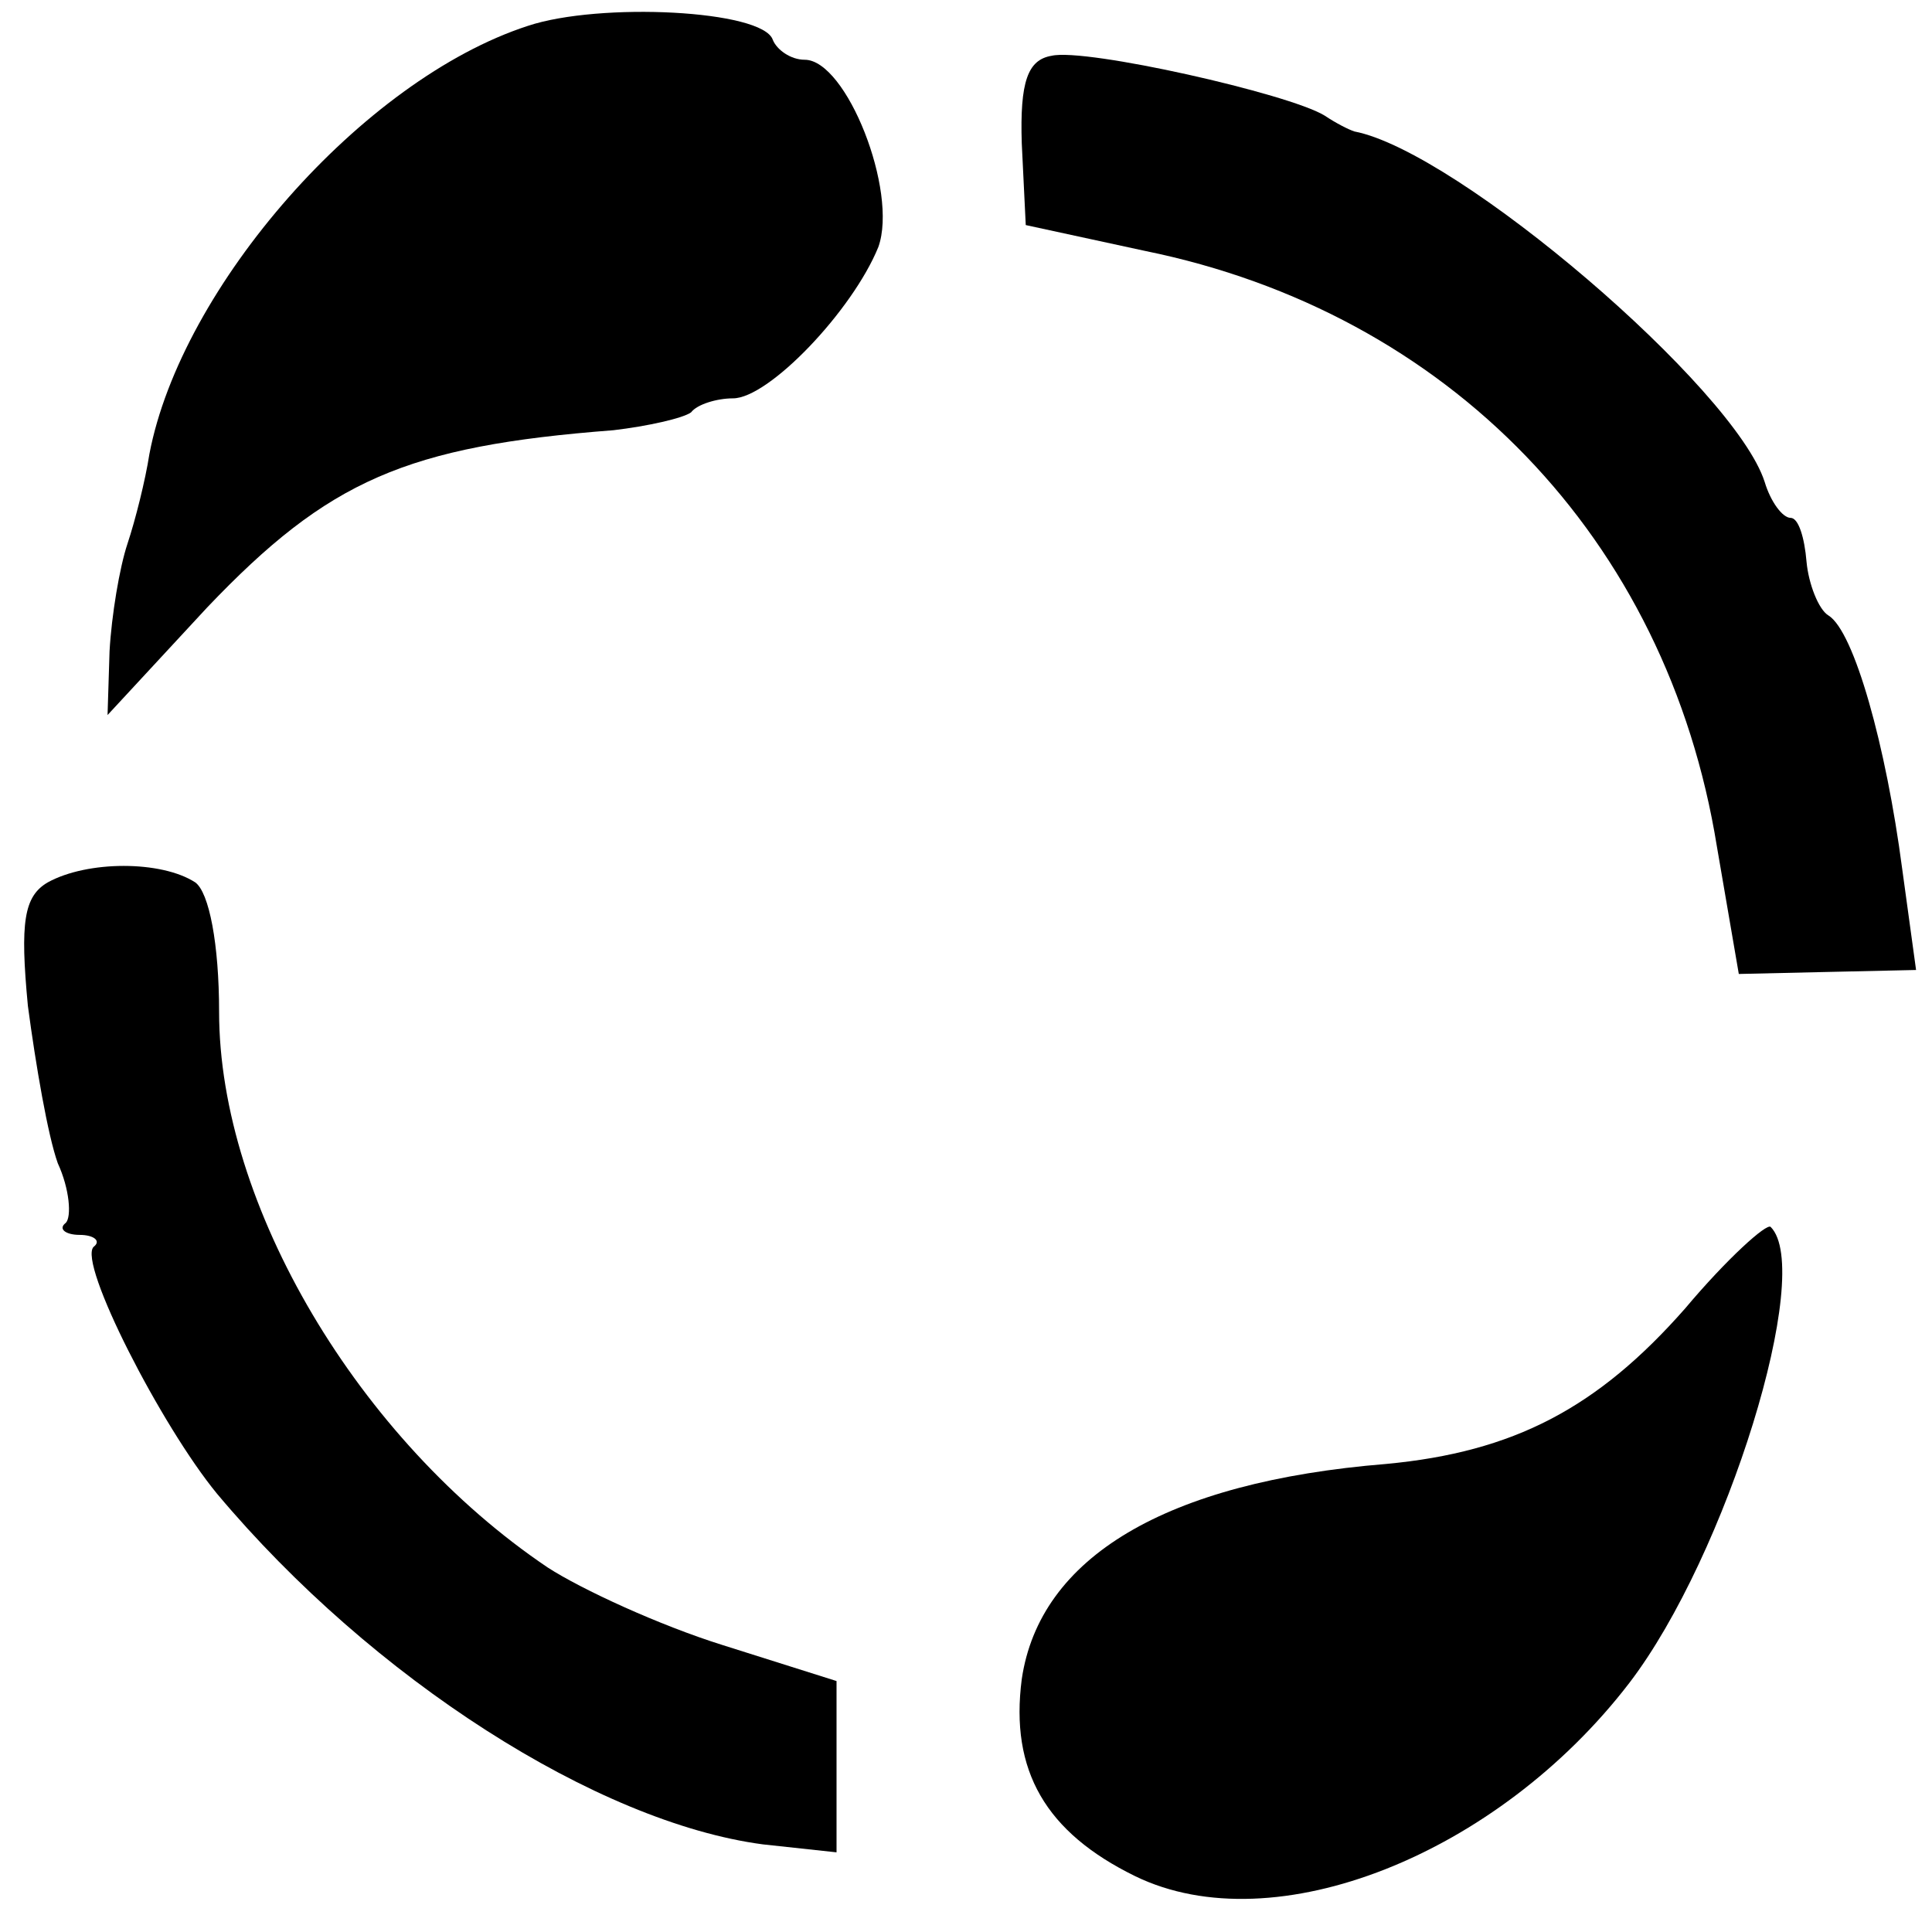 <?xml version="1.0" standalone="no"?>
<!DOCTYPE svg PUBLIC "-//W3C//DTD SVG 20010904//EN"
 "http://www.w3.org/TR/2001/REC-SVG-20010904/DTD/svg10.dtd">
<svg version="1.0" xmlns="http://www.w3.org/2000/svg"
 width="97pt" height="97pt" viewBox="0 0 97 97"
 preserveAspectRatio="xMidYMid meet">
<g transform="translate(0,97) scale(0.1,-0.1)"
fill="#000000" stroke="none">
<path d="M265 957 c-83 -27 -174 -131 -190 -215 -2 -13 -7 -33 -11 -45 -4 -12
-8 -36 -9 -54 l-1 -32 50 54 c61 64 100 81 204 89 17 2 35 6 39 9 3 4 13 7 21
7 18 0 60 44 73 76 10 28 -16 94 -37 94 -7 0 -14 5 -16 10 -5 15 -87 19 -123
7z"/>
<path d="M528 942 c-12 -2 -16 -13 -15 -44 l2 -41 60 -13 c152 -31 262 -144
287 -299 l11 -64 44 1 45 1 -7 51 c-8 61 -24 119 -37 127 -5 3 -10 16 -11 27
-1 12 -4 22 -8 22 -4 0 -10 8 -13 18 -15 47 -154 166 -206 176 -3 1 -9 4 -15
8 -18 11 -120 34 -137 30z"/>
<path d="M24 527 c-12 -7 -14 -20 -10 -62 4 -30 10 -65 15 -79 6 -13 7 -27 4
-30 -4 -3 0 -6 7 -6 7 0 11 -3 7 -6 -8 -8 34 -90 62 -124 78 -93 191 -165 274
-176 l37 -4 0 43 0 43 -57 18 c-32 10 -71 28 -88 39 -95 64 -165 182 -165 279
0 34 -5 60 -12 65 -17 11 -54 11 -74 0z"/>
<path d="M846 313 c-44 -50 -86 -72 -150 -78 -111 -9 -174 -47 -183 -108 -6
-46 12 -77 57 -99 70 -34 182 11 248 97 49 64 93 207 71 229 -2 2 -22 -16 -43
-41z"/>
</g>
</svg>

